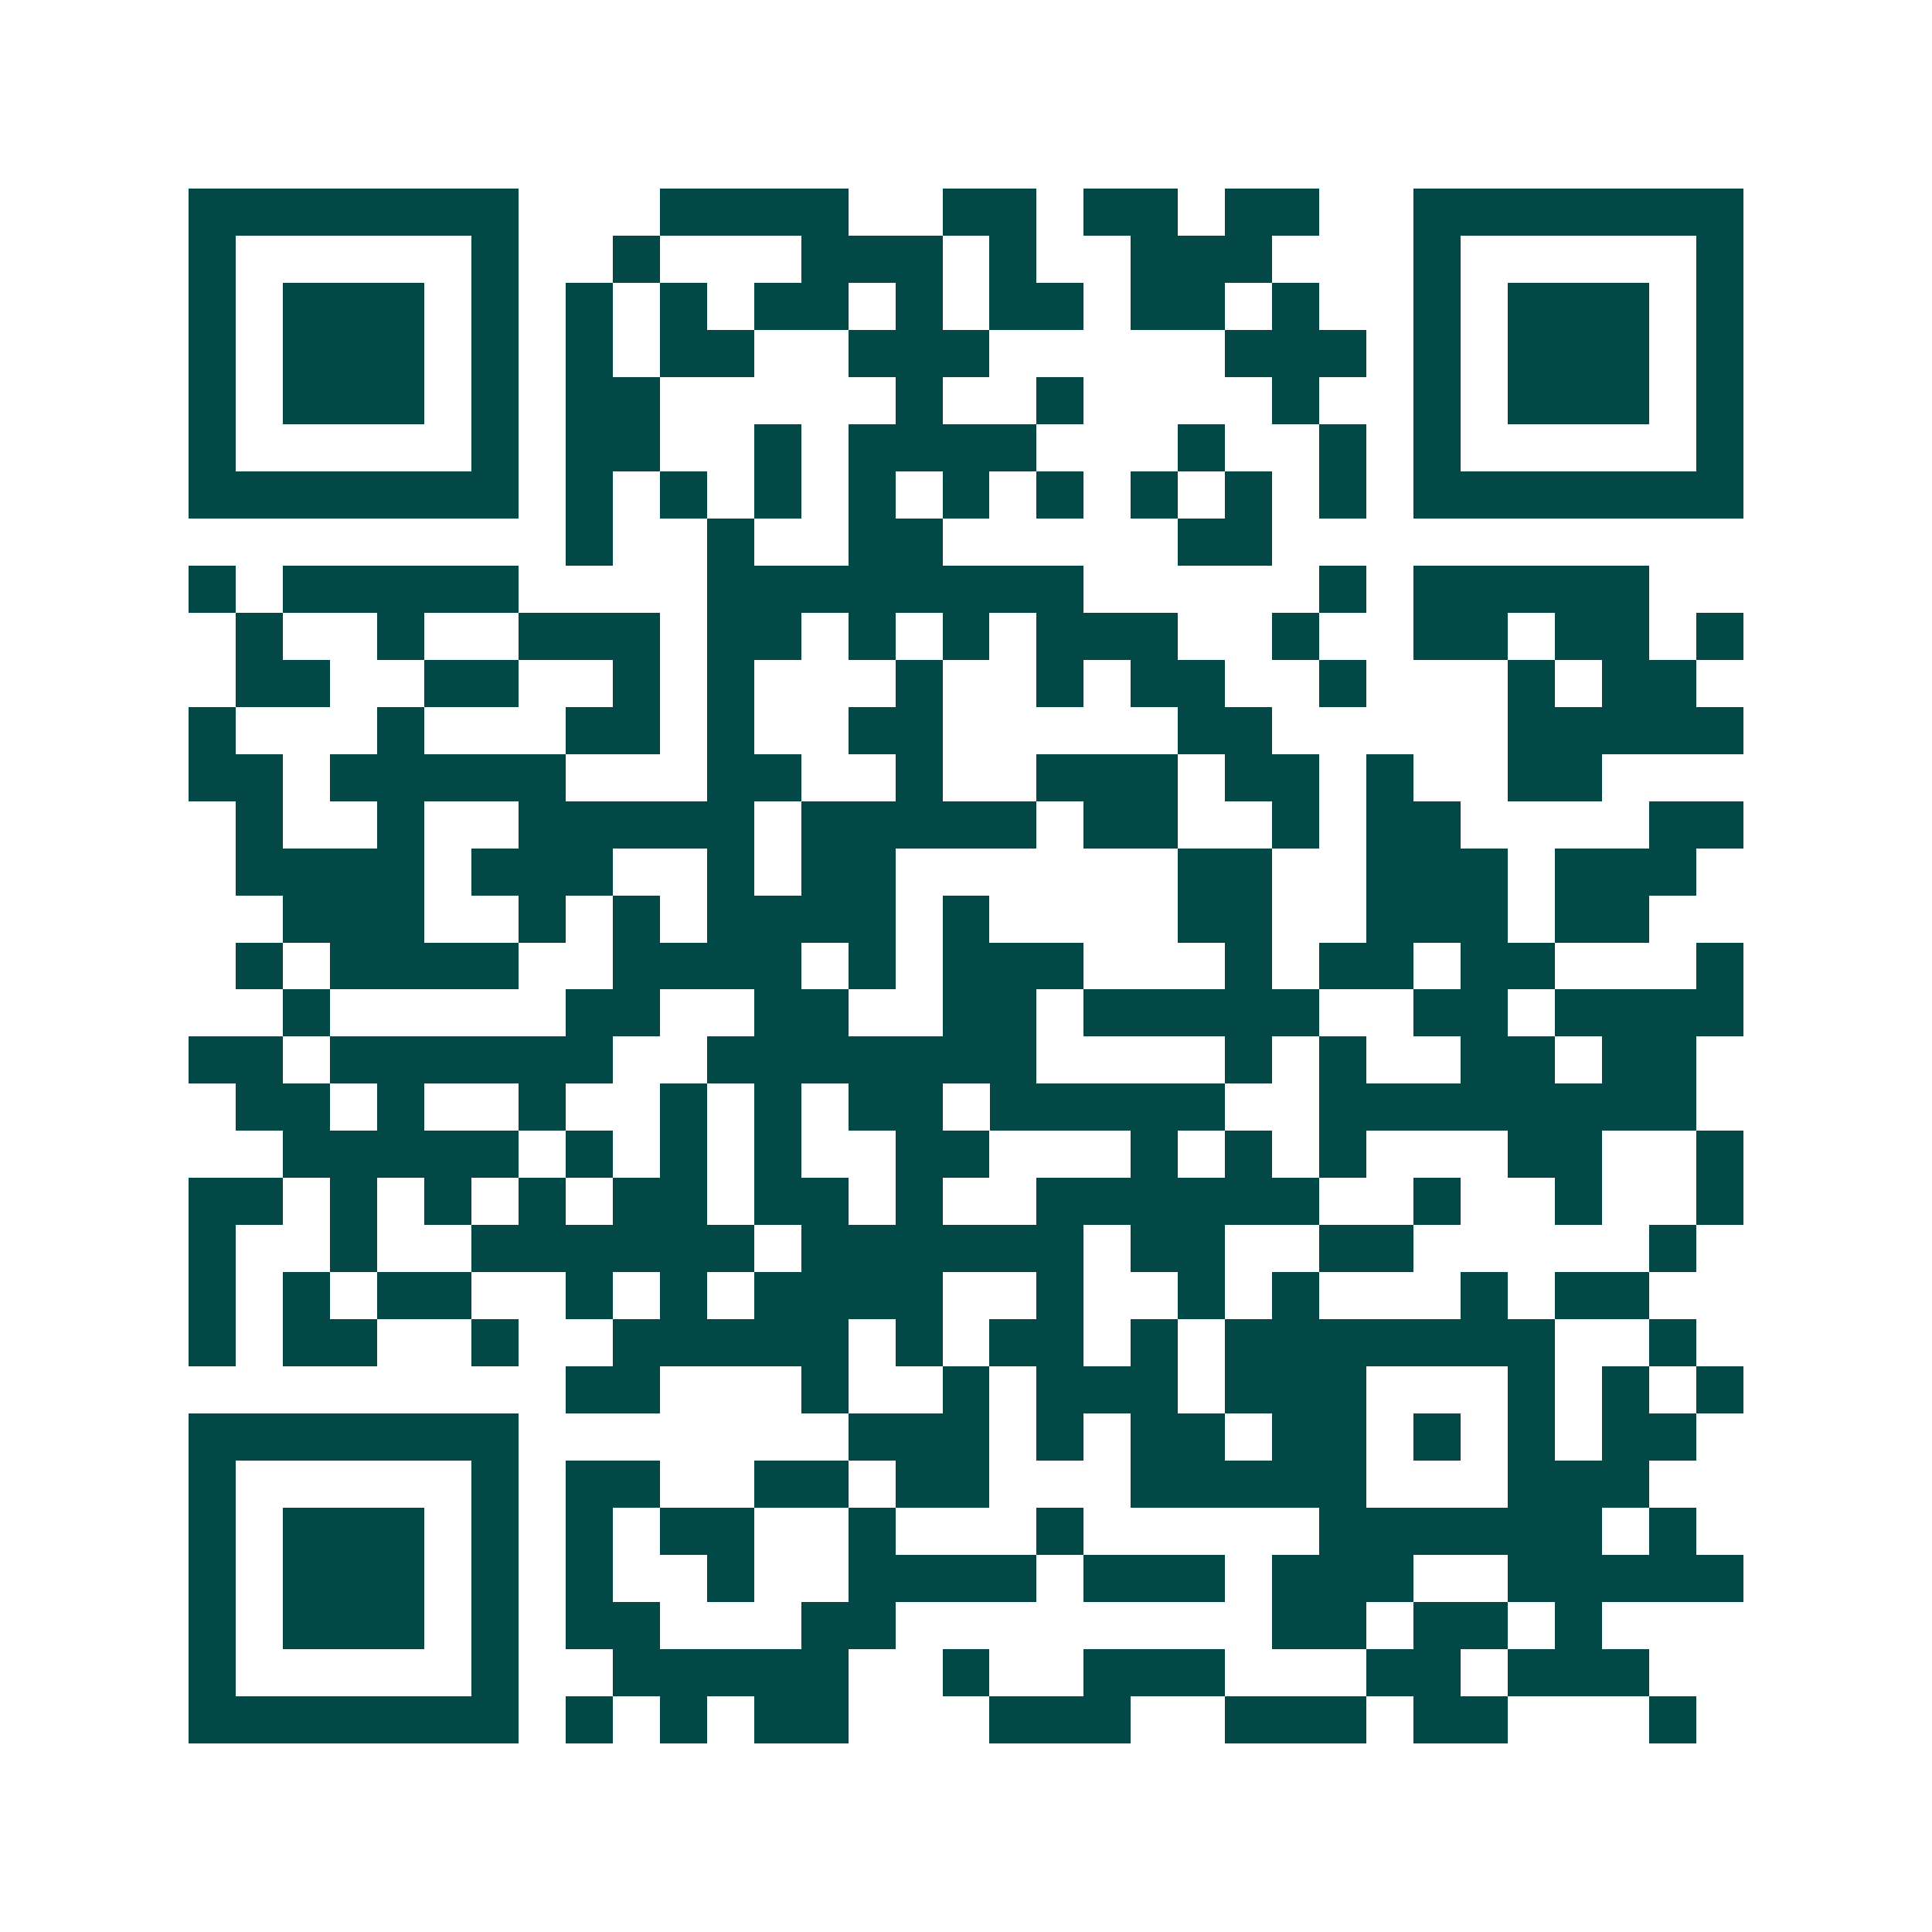 <svg xmlns="http://www.w3.org/2000/svg" width="200" height="200" viewBox="0 0 41 41" shape-rendering="crispEdges"><path fill="#ffffff" d="M0 0h41v41H0z"/><path stroke="#014847" d="M4 4.5h7m3 0h4m2 0h2m1 0h2m1 0h2m2 0h7M4 5.5h1m5 0h1m2 0h1m3 0h3m1 0h1m2 0h3m3 0h1m5 0h1M4 6.5h1m1 0h3m1 0h1m1 0h1m1 0h1m1 0h2m1 0h1m1 0h2m1 0h2m1 0h1m2 0h1m1 0h3m1 0h1M4 7.5h1m1 0h3m1 0h1m1 0h1m1 0h2m2 0h3m5 0h3m1 0h1m1 0h3m1 0h1M4 8.5h1m1 0h3m1 0h1m1 0h2m5 0h1m2 0h1m4 0h1m2 0h1m1 0h3m1 0h1M4 9.5h1m5 0h1m1 0h2m2 0h1m1 0h4m3 0h1m2 0h1m1 0h1m5 0h1M4 10.5h7m1 0h1m1 0h1m1 0h1m1 0h1m1 0h1m1 0h1m1 0h1m1 0h1m1 0h1m1 0h7M12 11.5h1m2 0h1m2 0h2m5 0h2M4 12.5h1m1 0h5m4 0h8m5 0h1m1 0h5M5 13.5h1m2 0h1m2 0h3m1 0h2m1 0h1m1 0h1m1 0h3m2 0h1m2 0h2m1 0h2m1 0h1M5 14.5h2m2 0h2m2 0h1m1 0h1m3 0h1m2 0h1m1 0h2m2 0h1m3 0h1m1 0h2M4 15.5h1m3 0h1m3 0h2m1 0h1m2 0h2m5 0h2m5 0h5M4 16.5h2m1 0h5m3 0h2m2 0h1m2 0h3m1 0h2m1 0h1m2 0h2M5 17.5h1m2 0h1m2 0h5m1 0h5m1 0h2m2 0h1m1 0h2m4 0h2M5 18.5h4m1 0h3m2 0h1m1 0h2m6 0h2m2 0h3m1 0h3M6 19.5h3m2 0h1m1 0h1m1 0h4m1 0h1m4 0h2m2 0h3m1 0h2M5 20.5h1m1 0h4m2 0h4m1 0h1m1 0h3m3 0h1m1 0h2m1 0h2m3 0h1M6 21.5h1m5 0h2m2 0h2m2 0h2m1 0h5m2 0h2m1 0h4M4 22.5h2m1 0h6m2 0h7m4 0h1m1 0h1m2 0h2m1 0h2M5 23.5h2m1 0h1m2 0h1m2 0h1m1 0h1m1 0h2m1 0h5m2 0h8M6 24.5h5m1 0h1m1 0h1m1 0h1m2 0h2m3 0h1m1 0h1m1 0h1m3 0h2m2 0h1M4 25.5h2m1 0h1m1 0h1m1 0h1m1 0h2m1 0h2m1 0h1m2 0h6m2 0h1m2 0h1m2 0h1M4 26.5h1m2 0h1m2 0h6m1 0h6m1 0h2m2 0h2m5 0h1M4 27.5h1m1 0h1m1 0h2m2 0h1m1 0h1m1 0h4m2 0h1m2 0h1m1 0h1m3 0h1m1 0h2M4 28.5h1m1 0h2m2 0h1m2 0h5m1 0h1m1 0h2m1 0h1m1 0h7m2 0h1M12 29.5h2m3 0h1m2 0h1m1 0h3m1 0h3m3 0h1m1 0h1m1 0h1M4 30.5h7m7 0h3m1 0h1m1 0h2m1 0h2m1 0h1m1 0h1m1 0h2M4 31.5h1m5 0h1m1 0h2m2 0h2m1 0h2m3 0h5m3 0h3M4 32.5h1m1 0h3m1 0h1m1 0h1m1 0h2m2 0h1m3 0h1m5 0h6m1 0h1M4 33.5h1m1 0h3m1 0h1m1 0h1m2 0h1m2 0h4m1 0h3m1 0h3m2 0h5M4 34.5h1m1 0h3m1 0h1m1 0h2m3 0h2m8 0h2m1 0h2m1 0h1M4 35.5h1m5 0h1m2 0h5m2 0h1m2 0h3m3 0h2m1 0h3M4 36.5h7m1 0h1m1 0h1m1 0h2m3 0h3m2 0h3m1 0h2m3 0h1"/></svg>
